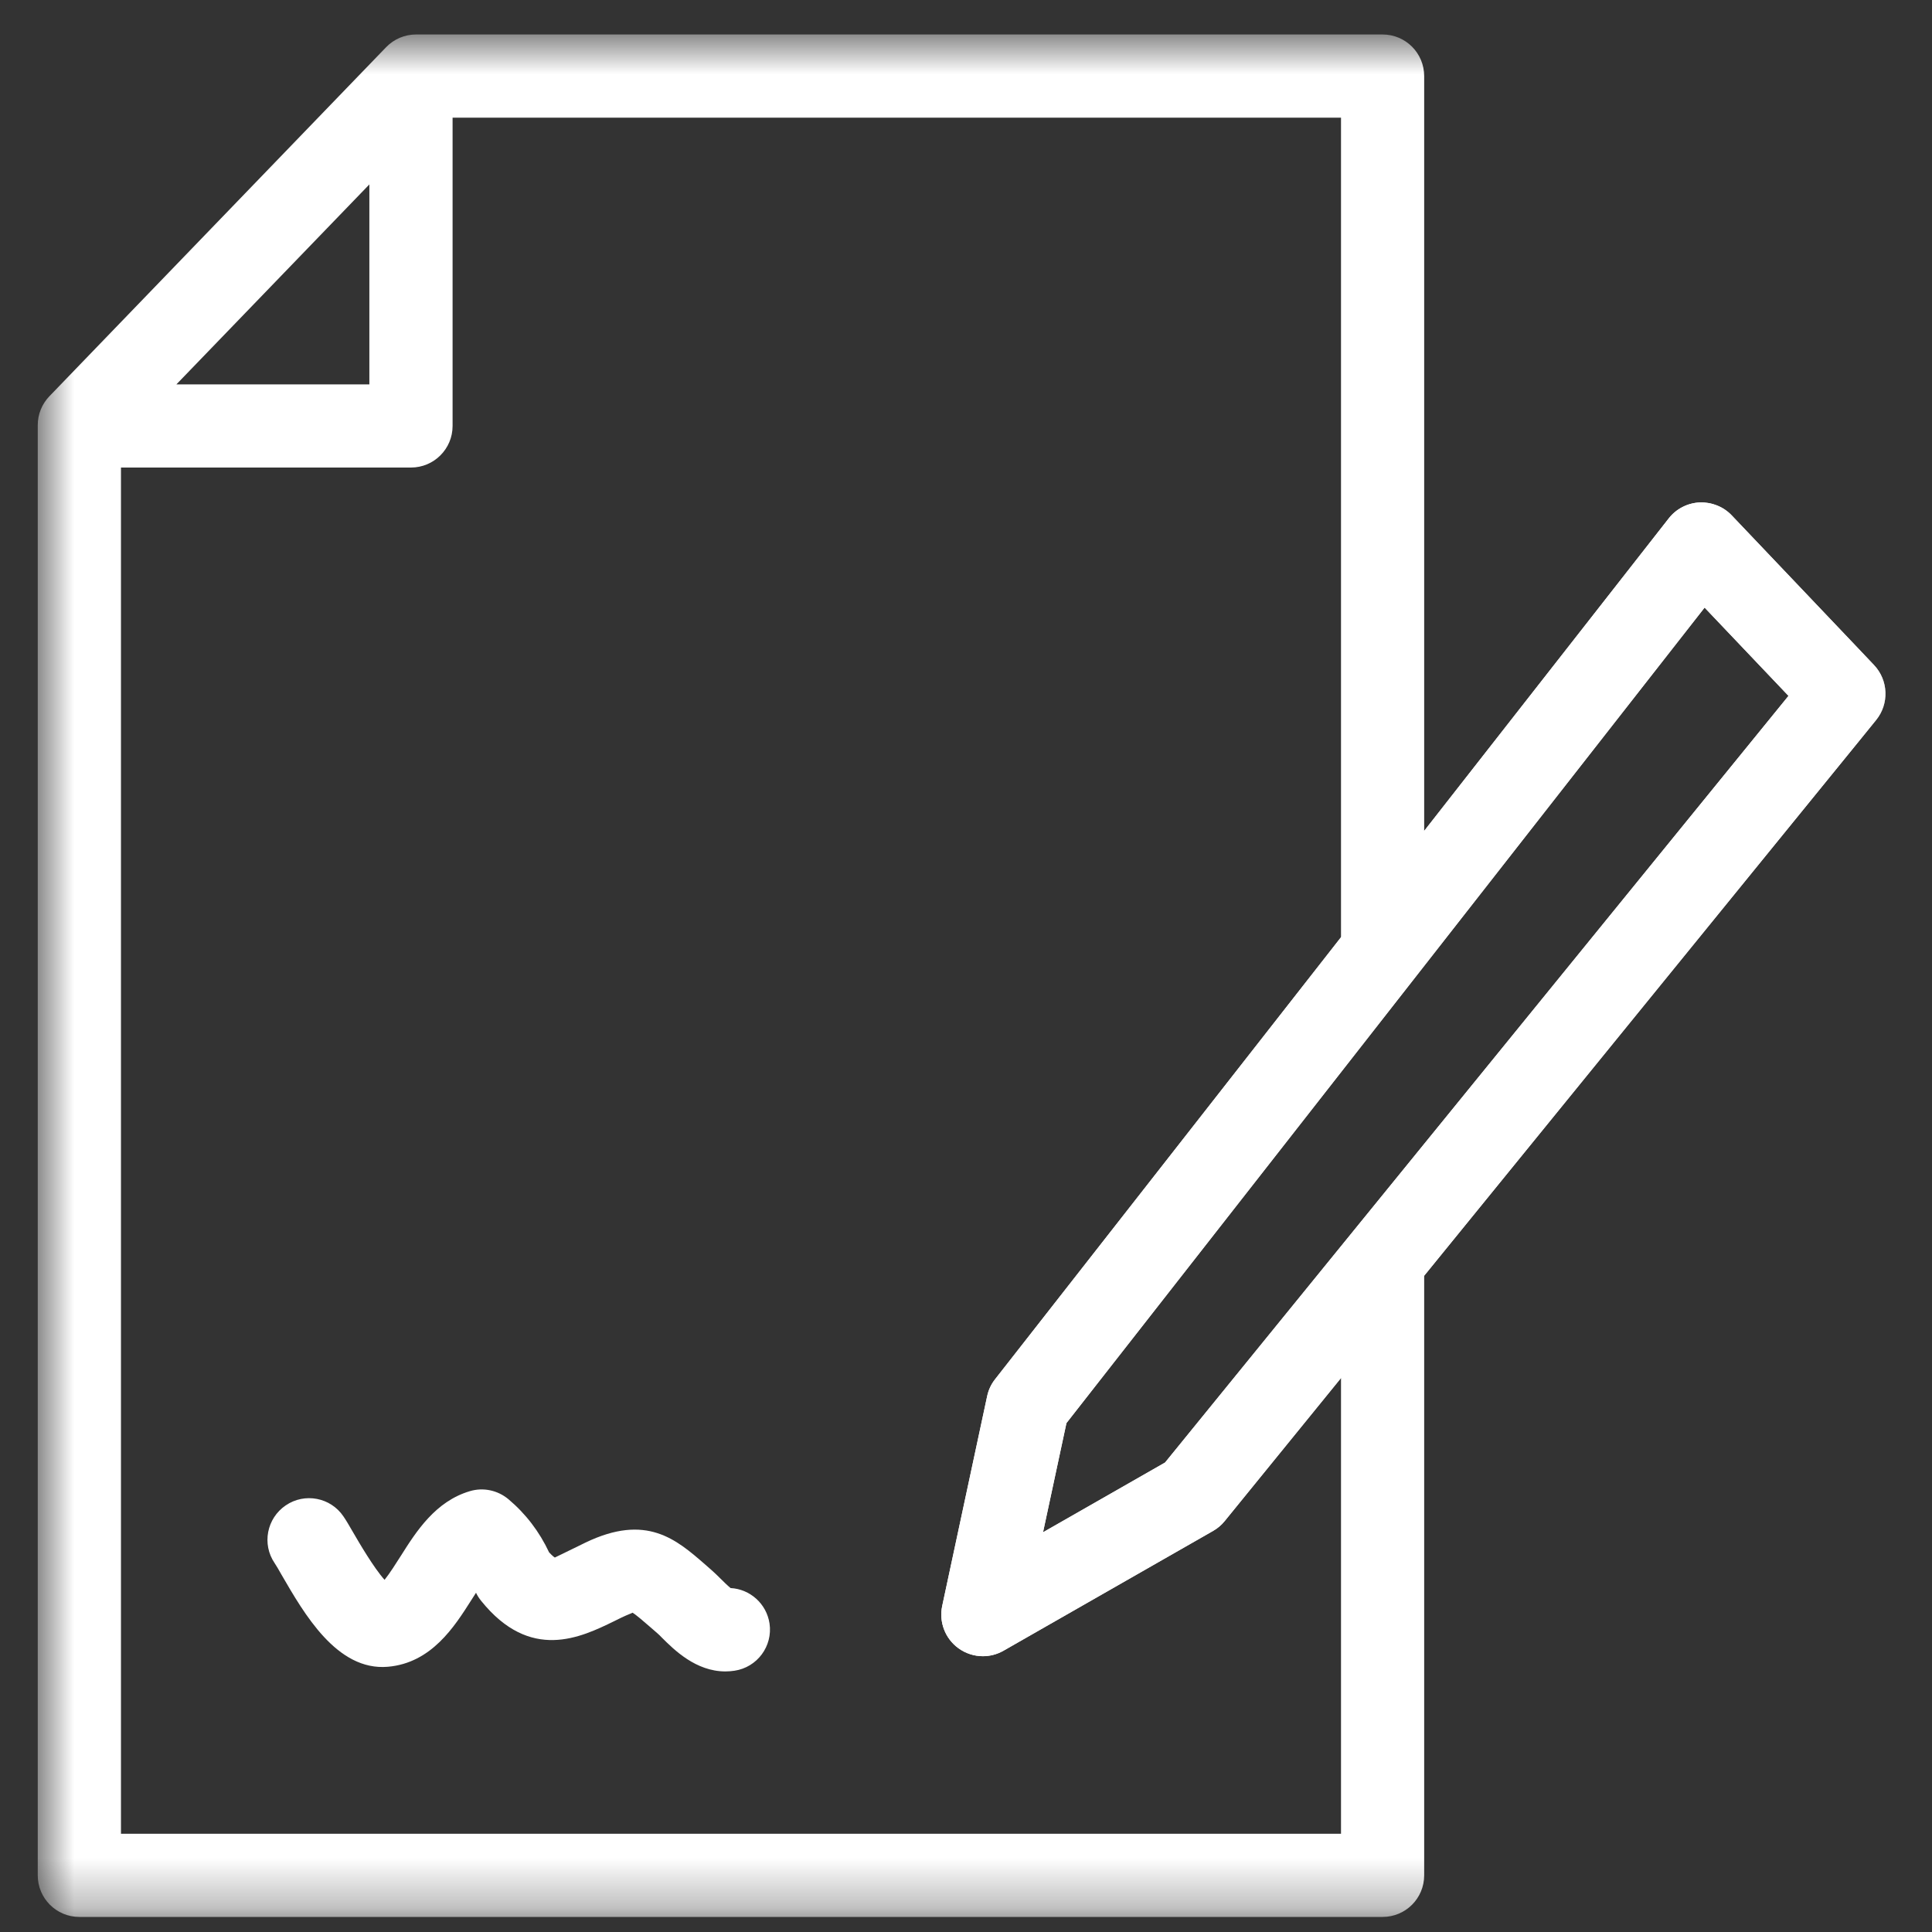 <svg width="39" height="39" viewBox="0 0 39 39" fill="none" xmlns="http://www.w3.org/2000/svg">
<rect x="0" y="0" width="39" height="39" fill="#333333" stroke="none"/>
<path fill-rule="evenodd" clip-rule="evenodd" d="M21.527 28.727L21.055 30.931L23.518 29.523L36.103 14.048L34.409 12.265L21.527 28.727ZM19.84 33.433C19.666 33.433 19.492 33.378 19.345 33.271C19.078 33.075 18.95 32.741 19.02 32.416L19.926 28.186C19.952 28.062 20.006 27.944 20.085 27.844L33.687 10.463C33.837 10.271 34.063 10.155 34.308 10.143C34.554 10.134 34.789 10.227 34.956 10.403L37.83 13.425C38.121 13.732 38.139 14.206 37.873 14.534L24.722 30.704C24.658 30.785 24.578 30.852 24.487 30.903L20.257 33.322C20.127 33.396 19.984 33.433 19.84 33.433Z" fill="white"/>
<mask id="mask0_637_17600" style="mask-type:alpha" maskUnits="userSpaceOnUse" x="0" y="0" width="39" height="39">
<path fill-rule="evenodd" clip-rule="evenodd" d="M0.762 0.696H38.061V38.696H0.762V0.696Z" fill="white"/>
</mask>
<g mask="url(#mask0_637_17600)">
<path fill-rule="evenodd" clip-rule="evenodd" d="M23.519 29.523L21.055 30.931L21.528 28.727L34.41 12.265L36.104 14.046L23.519 29.523ZM27.07 37.017H2.442V9.438H8.296C8.76 9.438 9.136 9.062 9.136 8.599V2.375H27.07V18.92L20.086 27.844C20.007 27.944 19.953 28.061 19.927 28.186L19.02 32.417C18.951 32.741 19.078 33.075 19.346 33.27C19.492 33.377 19.666 33.432 19.841 33.432C19.985 33.432 20.128 33.396 20.258 33.321L24.488 30.904C24.579 30.852 24.658 30.784 24.723 30.704L27.07 27.817V37.017ZM7.456 3.723V7.759H3.561L7.456 3.723ZM37.83 13.425L34.956 10.402C34.789 10.227 34.554 10.134 34.308 10.142C34.064 10.155 33.837 10.271 33.687 10.463L28.749 16.773V1.536C28.749 1.072 28.374 0.696 27.909 0.696H8.399C8.171 0.696 7.953 0.788 7.794 0.953L0.998 7.998C0.847 8.154 0.762 8.363 0.762 8.581V37.856C0.762 38.321 1.138 38.696 1.601 38.696H27.909C28.374 38.696 28.749 38.321 28.749 37.856V25.752L37.873 14.534C38.139 14.206 38.121 13.732 37.83 13.425Z" fill="white"/>
</g>
<path fill-rule="evenodd" clip-rule="evenodd" d="M14.643 33.74C14.046 33.74 13.607 33.303 13.361 33.058C13.327 33.023 13.296 32.991 13.268 32.968L13.13 32.848C13 32.735 12.841 32.597 12.768 32.554C12.76 32.564 12.686 32.586 12.547 32.652L12.401 32.724C11.725 33.054 10.705 33.551 9.71 32.312C9.671 32.263 9.636 32.209 9.609 32.152C9.574 32.206 9.541 32.257 9.513 32.302C9.173 32.837 8.709 33.57 7.829 33.646C6.799 33.735 6.135 32.566 5.684 31.79C5.627 31.689 5.579 31.605 5.544 31.554C5.283 31.171 5.384 30.649 5.768 30.388C6.151 30.127 6.674 30.227 6.933 30.611C6.984 30.684 7.053 30.802 7.137 30.948C7.247 31.137 7.543 31.646 7.763 31.891C7.861 31.77 8.001 31.55 8.094 31.403C8.403 30.914 8.789 30.307 9.485 30.101C9.757 30.02 10.047 30.083 10.264 30.264C10.613 30.558 10.888 30.918 11.084 31.336C11.161 31.42 11.2 31.441 11.2 31.441C11.232 31.425 11.482 31.304 11.664 31.215L11.819 31.139C13.048 30.548 13.65 31.073 14.234 31.581L14.366 31.697C14.418 31.743 14.48 31.802 14.546 31.868C14.598 31.92 14.686 32.007 14.748 32.057C15.139 32.078 15.473 32.371 15.534 32.772C15.602 33.232 15.284 33.658 14.826 33.726C14.764 33.735 14.702 33.74 14.643 33.74Z" fill="white"/>
</svg>
